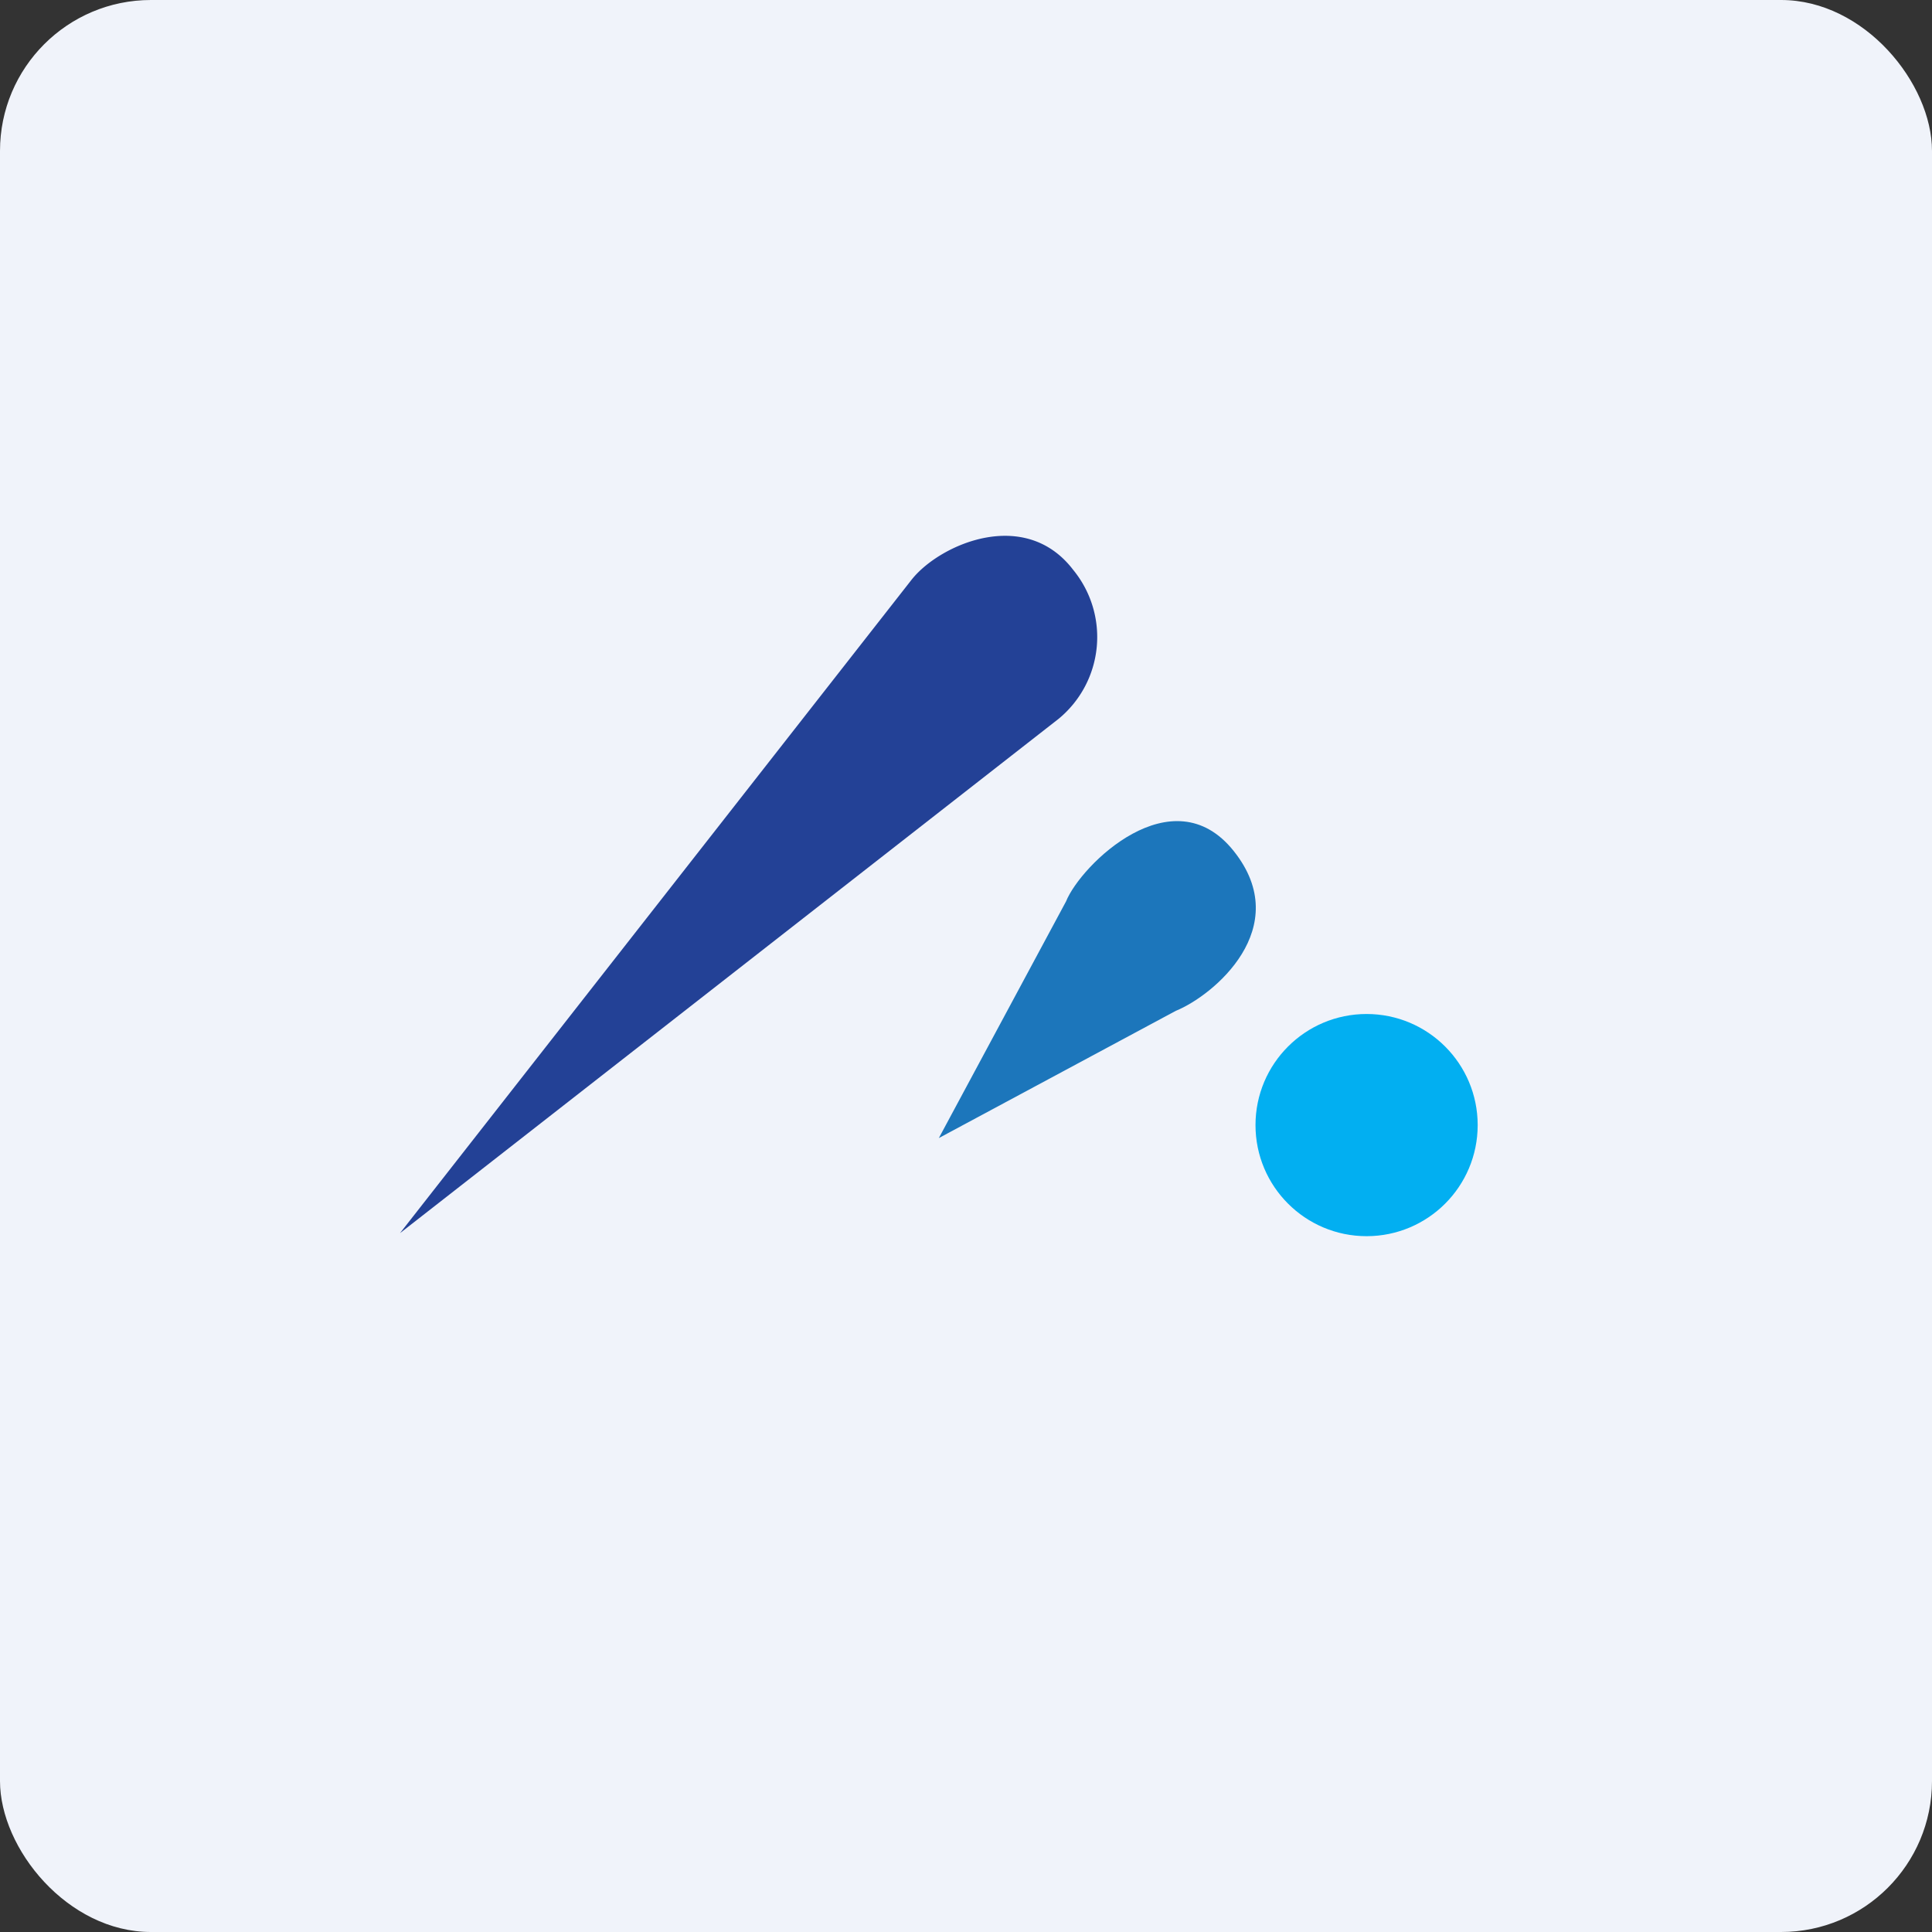 <!-- by FastBull --><svg xmlns="http://www.w3.org/2000/svg" width="64" height="64" viewBox="0 0 64 64"><rect x="0" y="0" width="64" height="64" fill="#333333" stroke="none"/><rect x="0" y="0" width="64" height="64" rx="5" ry="5" fill="#F0F3FA" /><path fill="#eef4f8" d="" /><circle cx="45.27" cy="37.27" r="3.68" fill="#02aff1" /><path d="M 35.313,29.862 L 31.1,37.7 L 38.952,33.484 C 40.193,32.982 42.897,30.733 40.869,28.192 C 38.843,25.651 35.8,28.654 35.313,29.862 Z" fill="#1c76bb" /><path d="M 30.217,19.179 L 13.25,40.85 L 35.069,23.811 A 3.509,3.509 0 0,0 35.556,18.884 C 33.96,16.787 31.15,18.026 30.217,19.18 Z" fill="#234196" /></svg>